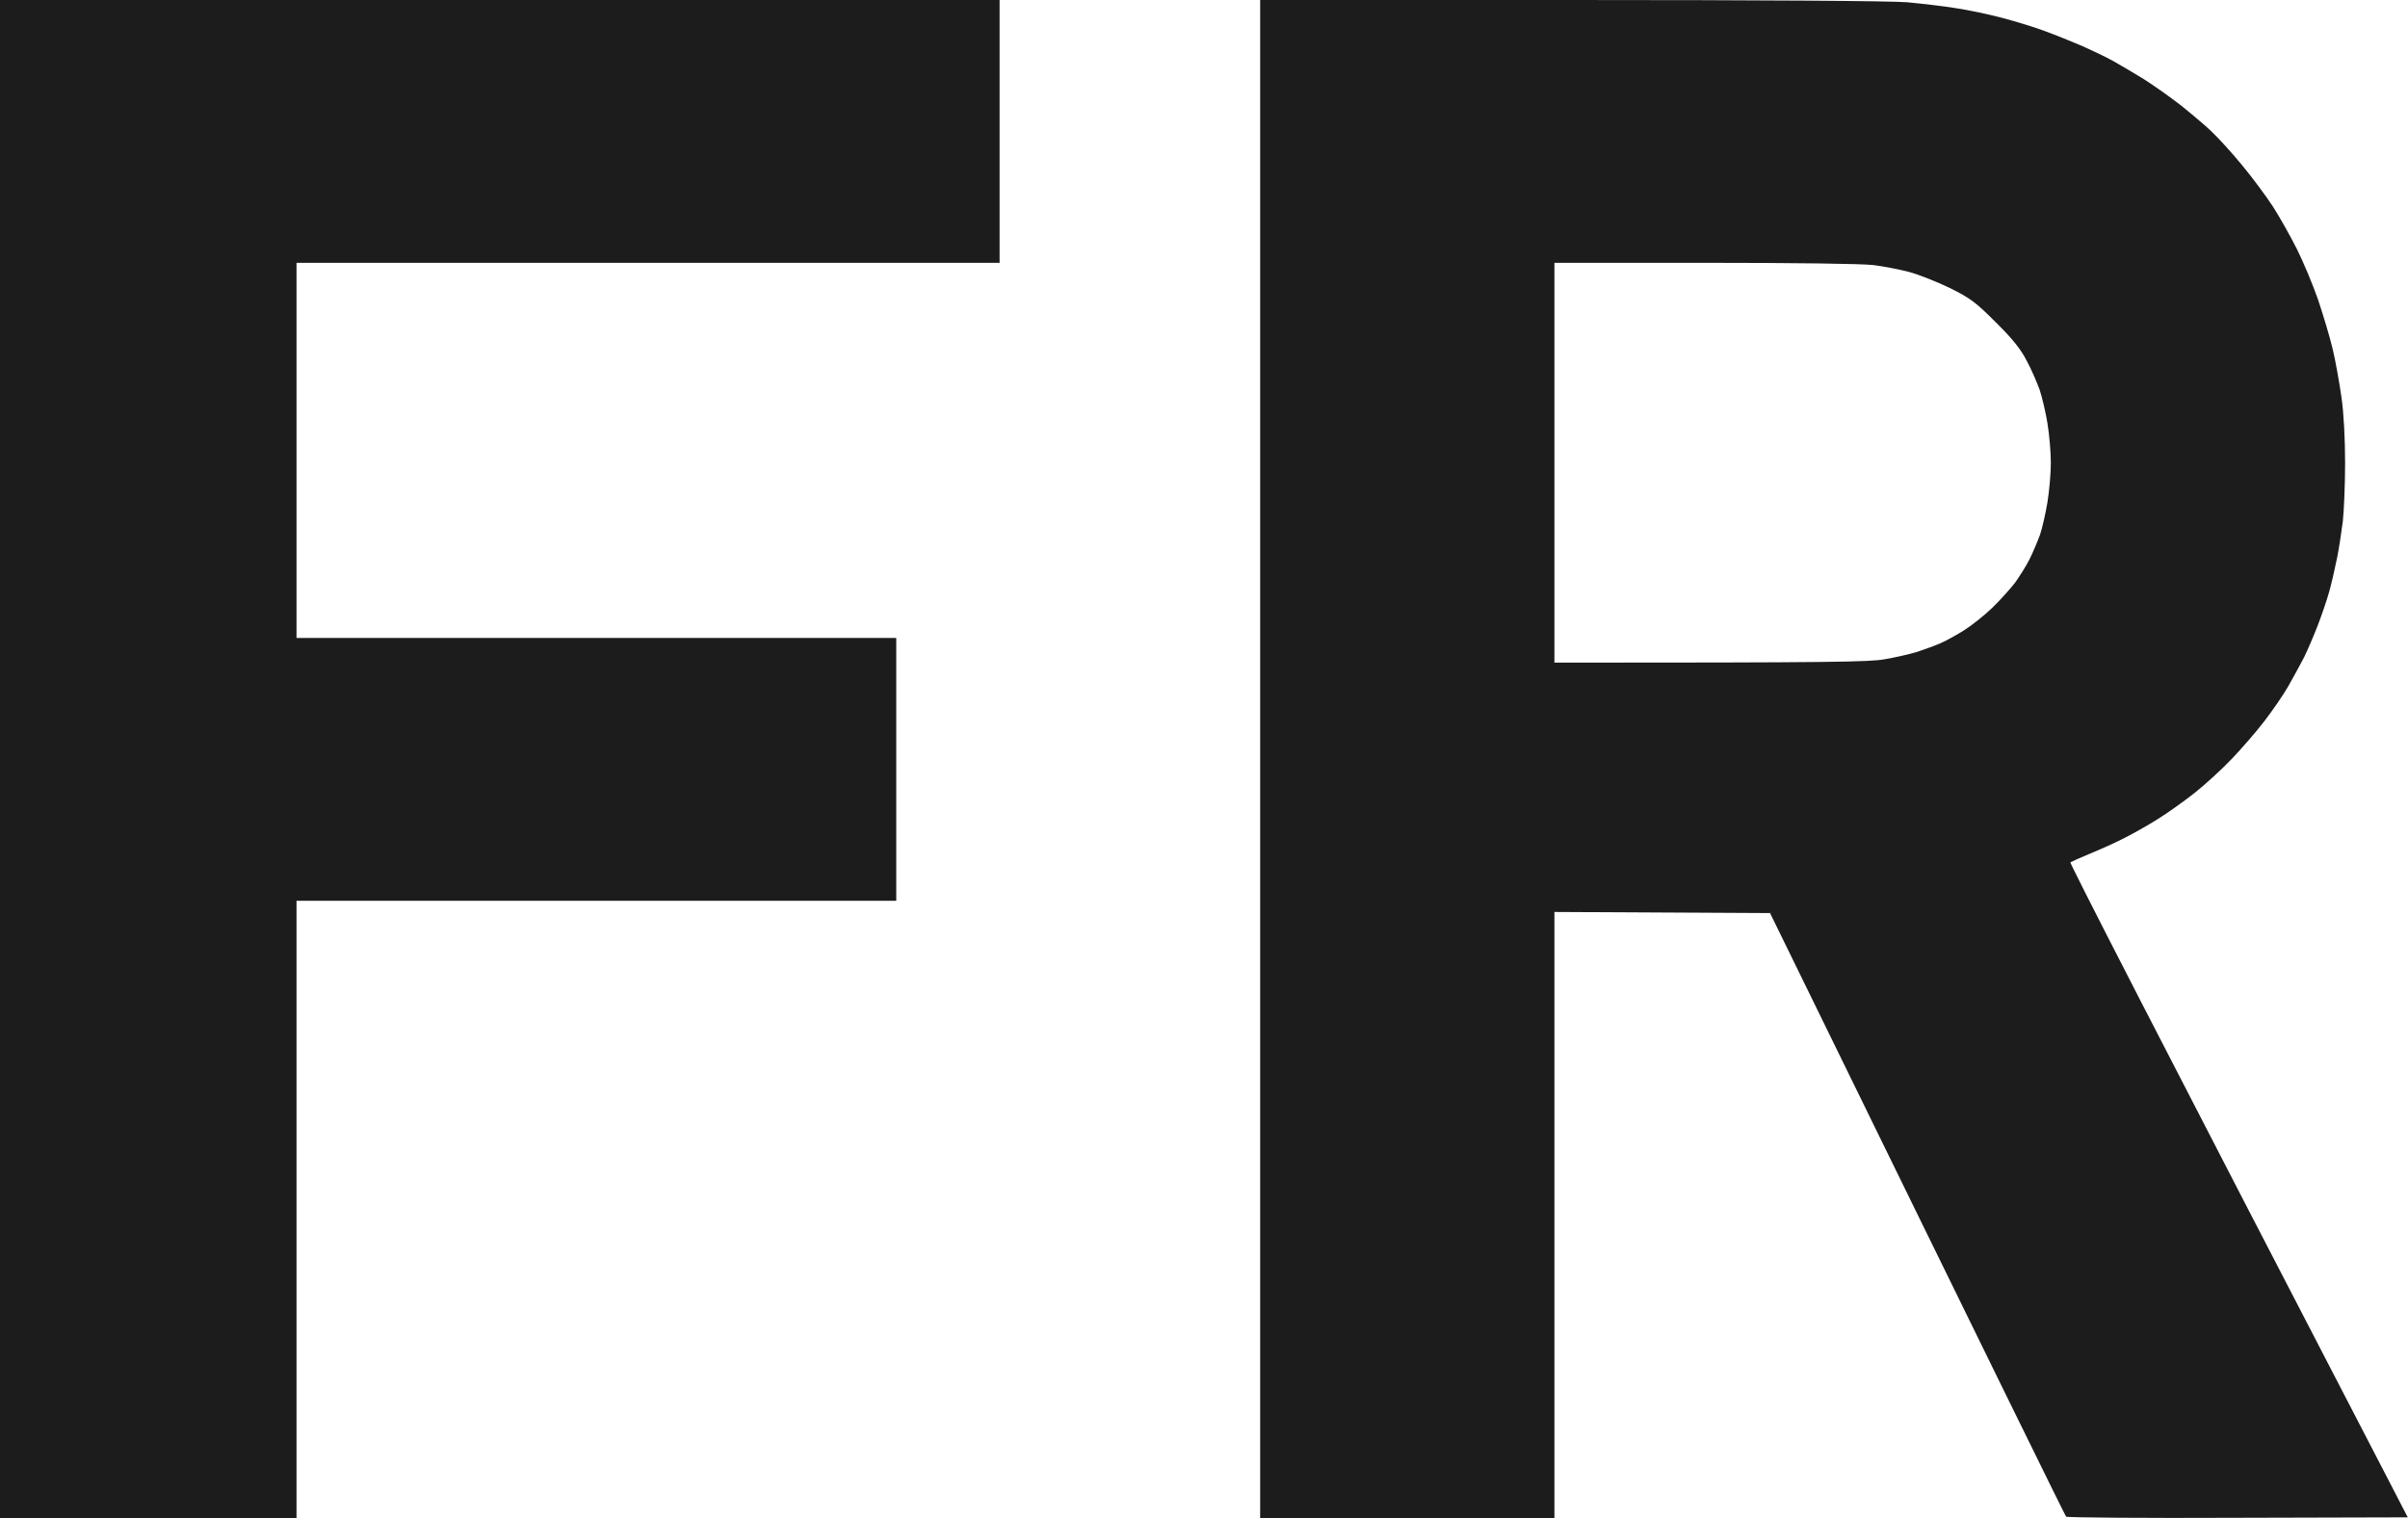 <svg version="1.2" xmlns="http://www.w3.org/2000/svg" viewBox="0 0 1072 676" width="1072" height="676">
	<title>image</title>
	<style>
		.s0 { fill: #1c1c1c } 
	</style>
	<path id="Path 0" fill-rule="evenodd" class="s0" d="m0 0h445v117h-313v167h267v117h-267v275h-132zm561 0h138.3c85.1 0 142.6 0.4 149.7 1 6.3 0.6 16 1.7 21.5 2.6 5.5 0.8 15 2.8 21 4.4 6 1.6 14.6 4.2 19 5.9 4.4 1.6 11.8 4.6 16.5 6.6 4.7 2.1 11 5.1 14 6.8 3 1.7 9.1 5.3 13.5 8 4.4 2.8 11.6 7.9 16 11.3 4.4 3.5 10.6 8.7 13.7 11.6 3.1 2.9 9.4 9.8 13.9 15.3 4.6 5.5 10.7 13.8 13.8 18.5 3 4.7 7.8 13.2 10.7 19 2.9 5.8 7.1 15.9 9.4 22.5 2.2 6.6 5.2 16.5 6.5 22 1.3 5.5 3 15.2 3.9 21.5 1 6.9 1.6 18.5 1.6 29 0 9.6-0.5 21.3-1 26-0.6 4.7-1.7 12.1-2.6 16.5-0.9 4.4-2.4 11.1-3.5 15-1.1 3.9-3.4 10.6-5.1 15-1.7 4.4-4.4 10.7-6 14-1.7 3.3-4.9 9.1-7.1 13-2.2 3.9-7 10.8-10.6 15.5-3.6 4.7-10.2 12.3-14.6 16.9-4.4 4.6-11.8 11.4-16.5 15.1-4.7 3.7-12.1 9-16.5 11.7-4.4 2.8-11.2 6.6-15 8.5-3.9 2-10.6 5-15 6.8-4.4 1.8-8.3 3.6-8.8 3.9-0.4 0.3 33.2 66.1 150.2 291.6l-75.7 0.2c-41.6 0.2-76-0.1-76.4-0.5-0.4-0.4-30.2-61-131.8-268.7l-96-0.5v270h-131zm131 295c125 0 140.2-0.3 147-1.5 4.7-0.8 11.2-2.3 14.5-3.3 3.3-1.1 8-2.8 10.5-3.9 2.5-1.1 7.2-3.7 10.5-5.8 3.3-2.1 8.9-6.5 12.4-9.9 3.5-3.4 8-8.4 10.1-11.1 2-2.8 5-7.5 6.5-10.5 1.5-3 3.6-8 4.7-11 1-3 2.5-9.6 3.3-14.5 0.8-5 1.5-12.8 1.5-17.5 0-4.7-0.7-12.6-1.5-17.5-0.8-5-2.4-11.7-3.5-15-1.2-3.3-3.7-9.2-5.8-13-2.6-5.1-6.4-9.8-13.7-17-8.9-8.9-11.2-10.7-20.5-15.3-5.8-2.8-13.9-6-18-7.1-4.1-1.1-11.3-2.5-16-3.1-5.1-0.6-35.3-1-75.2-1h-66.8z"/>
</svg>